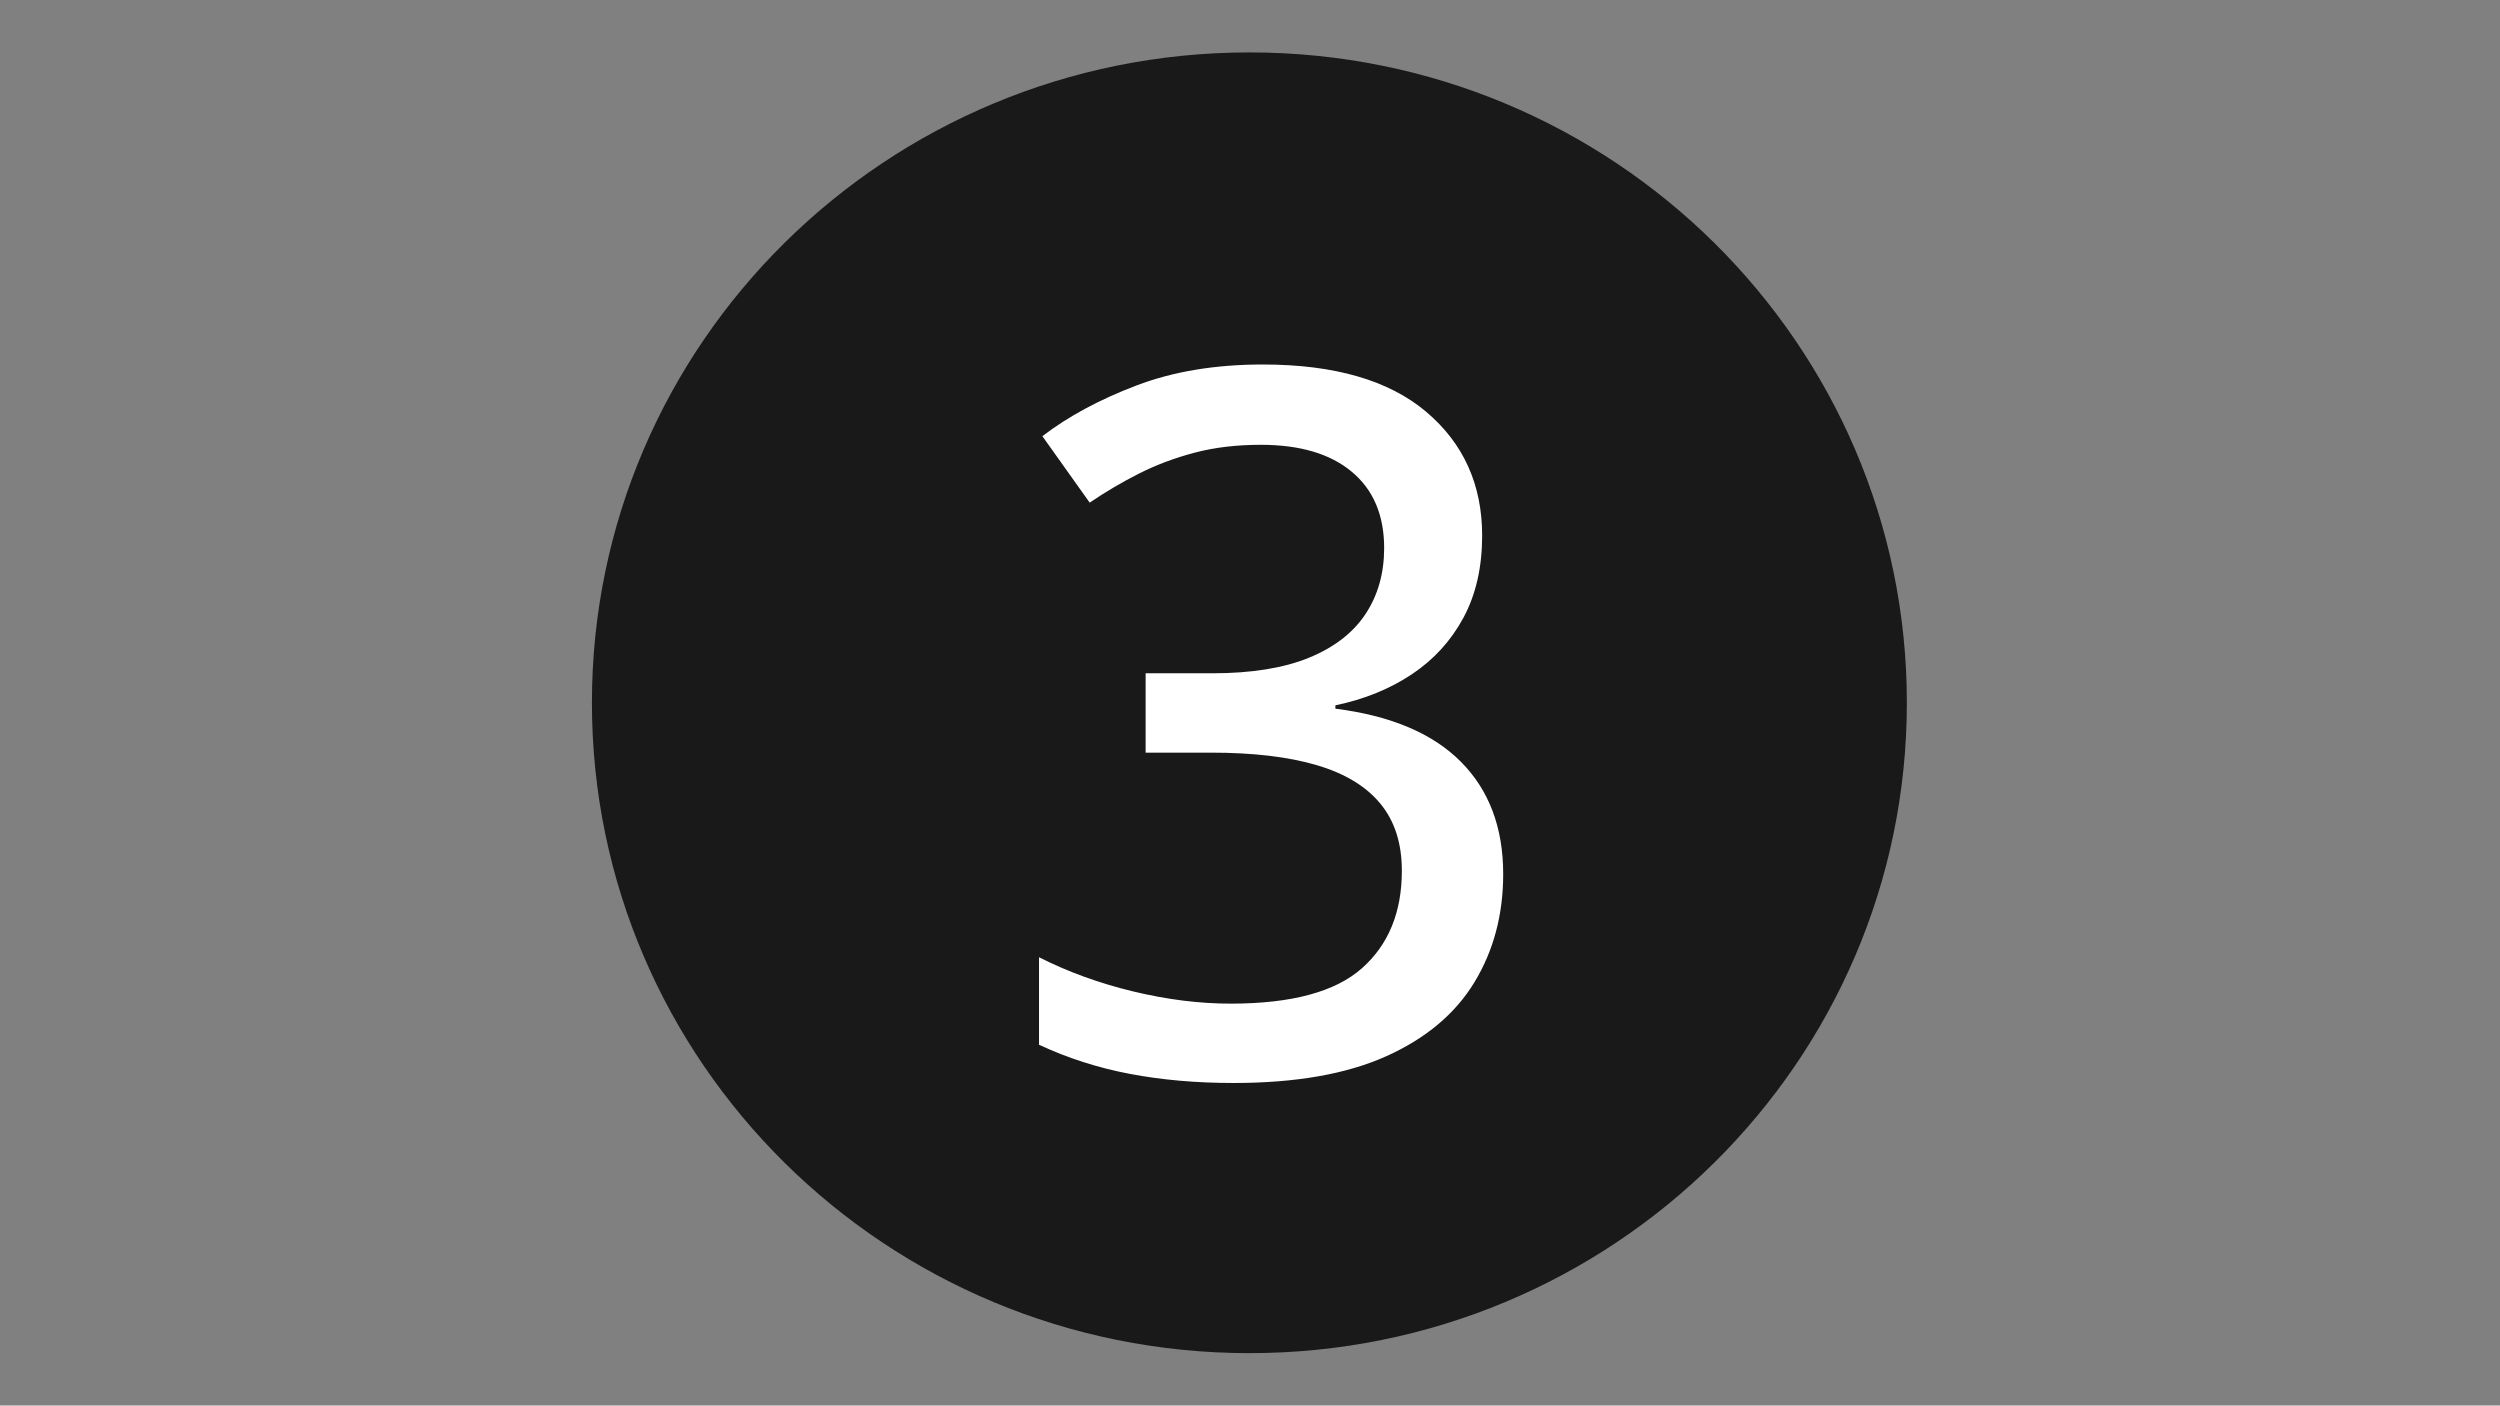 <svg version="1.0" preserveAspectRatio="xMidYMid meet" height="768" viewBox="0 0 1024.5 576" zoomAndPan="magnify" width="1366" xmlns:xlink="http://www.w3.org/1999/xlink" xmlns="http://www.w3.org/2000/svg"><rect x="0" y="0" width="1024.5" height="576" fill="#808080" stroke="none"/><defs><g></g><clipPath id="b7ffe9bda9"><path clip-rule="nonzero" d="M 0.57 10.48 L 539.855 10.48 L 539.855 543.52 L 0.57 543.52 Z M 0.57 10.48"></path></clipPath><clipPath id="3e44136933"><path clip-rule="nonzero" d="M 270 10.48 C 121.199 10.48 0.57 129.805 0.57 277 C 0.57 424.195 121.199 543.52 270 543.52 C 418.801 543.52 539.43 424.195 539.43 277 C 539.43 129.805 418.801 10.48 270 10.48 Z M 270 10.48"></path></clipPath><clipPath id="b04d787ab0"><path clip-rule="nonzero" d="M 0.57 0.48 L 539.539 0.48 L 539.539 533.52 L 0.57 533.52 Z M 0.57 0.48"></path></clipPath><clipPath id="4a25a32a2d"><path clip-rule="nonzero" d="M 270 0.48 C 121.199 0.48 0.57 119.805 0.57 267 C 0.57 414.195 121.199 533.52 270 533.52 C 418.801 533.52 539.43 414.195 539.43 267 C 539.43 119.805 418.801 0.48 270 0.48 Z M 270 0.48"></path></clipPath><clipPath id="0ce4e28486"><rect height="534" y="0" width="540" x="0"></rect></clipPath><clipPath id="2eb5c95882"><rect height="552" y="0" width="541" x="0"></rect></clipPath></defs><g transform="matrix(1, 0, 0, 1, 242, 11)"><g clip-path="url(#2eb5c95882)"><g clip-path="url(#b7ffe9bda9)"><g clip-path="url(#3e44136933)"><g transform="matrix(1, 0, 0, 1, 0, 10)"><g clip-path="url(#0ce4e28486)"><g clip-path="url(#b04d787ab0)"><g clip-path="url(#4a25a32a2d)"><path fill-rule="nonzero" fill-opacity="1" d="M 0.57 0.48 L 539.855 0.48 L 539.855 533.52 L 0.57 533.52 Z M 0.57 0.48" fill="#191919"></path></g></g></g></g></g></g><g fill-opacity="1" fill="#ffffff"><g transform="translate(166.353, 428.886)"><g><path d="M 199.031 -220.391 C 199.031 -207.461 196.484 -196.266 191.391 -186.797 C 186.297 -177.328 179.242 -169.586 170.234 -163.578 C 161.223 -157.566 150.773 -153.32 138.891 -150.844 L 138.891 -149.469 C 161.617 -146.594 178.758 -139.344 190.312 -127.719 C 201.875 -116.102 207.656 -100.758 207.656 -81.688 C 207.656 -65.102 203.734 -50.344 195.891 -37.406 C 188.055 -24.477 176.008 -14.359 159.75 -7.047 C 143.488 0.266 122.629 3.922 97.172 3.922 C 81.891 3.922 67.719 2.676 54.656 0.188 C 41.594 -2.289 29.188 -6.27 17.438 -11.75 L 17.438 -47.609 C 29.32 -41.598 42.188 -36.926 56.031 -33.594 C 69.875 -30.258 83.191 -28.594 95.984 -28.594 C 120.93 -28.594 138.859 -33.426 149.766 -43.094 C 160.672 -52.758 166.125 -66.082 166.125 -83.062 C 166.125 -94.289 163.18 -103.461 157.297 -110.578 C 151.422 -117.703 142.703 -122.961 131.141 -126.359 C 119.586 -129.754 105.191 -131.453 87.953 -131.453 L 61.125 -131.453 L 61.125 -163.969 L 88.344 -163.969 C 104.414 -163.969 117.641 -166.086 128.016 -170.328 C 138.398 -174.578 146.141 -180.551 151.234 -188.25 C 156.328 -195.957 158.875 -204.973 158.875 -215.297 C 158.875 -228.742 154.461 -239.156 145.641 -246.531 C 136.828 -253.914 124.391 -257.609 108.328 -257.609 C 98.398 -257.609 89.352 -256.531 81.188 -254.375 C 73.031 -252.219 65.457 -249.375 58.469 -245.844 C 51.488 -242.32 44.734 -238.344 38.203 -233.906 L 18.812 -261.141 C 29.383 -269.234 42.211 -276.148 57.297 -281.891 C 72.379 -287.641 89.648 -290.516 109.109 -290.516 C 138.492 -290.516 160.828 -284.051 176.109 -271.125 C 191.391 -258.195 199.031 -241.285 199.031 -220.391 Z M 199.031 -220.391"></path></g></g></g></g></g></svg>